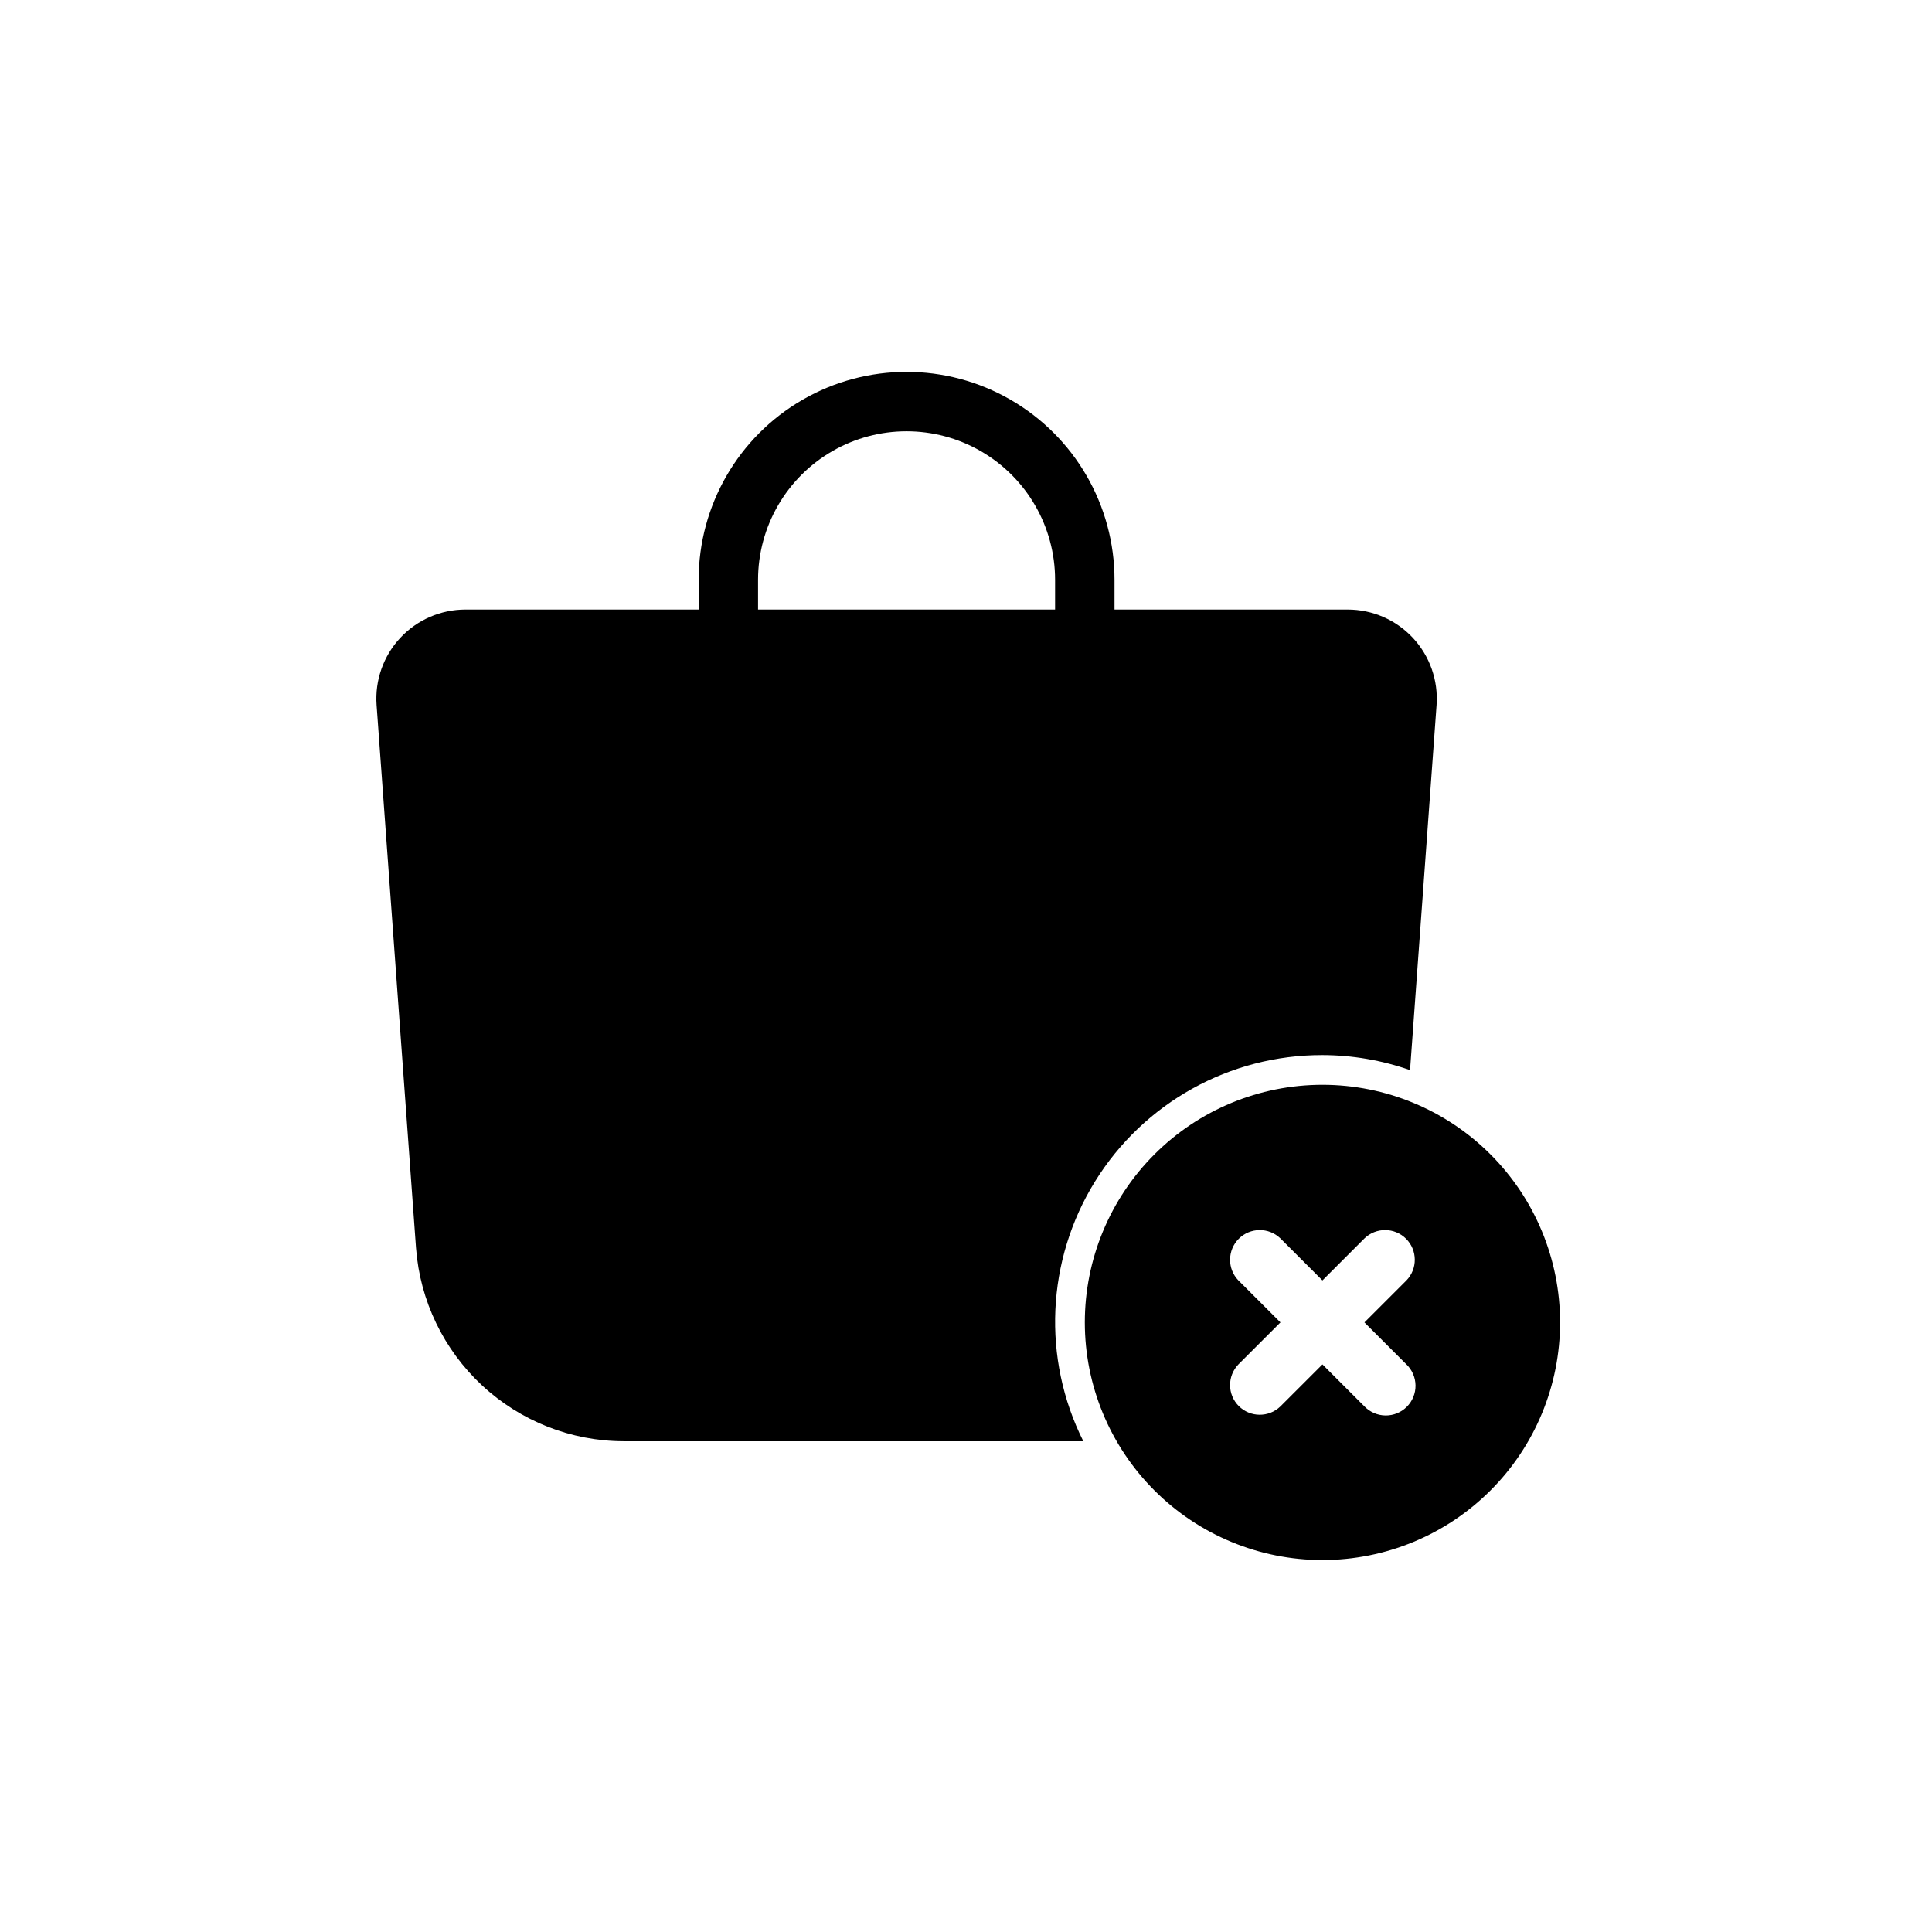 <?xml version="1.0" encoding="UTF-8"?>
<!-- Uploaded to: SVG Find, www.svgrepo.com, Generator: SVG Find Mixer Tools -->
<svg fill="#000000" width="800px" height="800px" version="1.1" viewBox="144 144 512 512" xmlns="http://www.w3.org/2000/svg">
 <path d="m494.46 423.61c7.91 0.016 15.758 1.363 23.215 3.984l7.031-96.738c0.473-6.543-1.793-12.988-6.262-17.793-4.469-4.805-10.73-7.531-17.293-7.531h-61.793v-7.871c0-19.688-10.504-37.879-27.555-47.723-17.047-9.844-38.055-9.844-55.102 0-17.051 9.844-27.555 28.035-27.555 47.723v7.871h-61.793c-6.559 0-12.824 2.727-17.293 7.531-4.469 4.805-6.734 11.25-6.262 17.793l10.461 143.98 0.004-0.004c1.055 13.871 7.297 26.836 17.48 36.309 10.188 9.473 23.57 14.758 37.48 14.805h121.87c-10.984-21.938-9.805-48 3.109-68.859 12.918-20.859 35.727-33.531 60.258-33.477zm-149.57-125.95c0-14.062 7.5-27.059 19.68-34.09 12.18-7.031 27.184-7.031 39.359 0 12.18 7.031 19.68 20.027 19.68 34.09v7.871h-78.719zm149.57 133.82c-16.699 0-32.719 6.633-44.527 18.445-11.812 11.809-18.445 27.828-18.445 44.527 0 16.703 6.633 32.723 18.445 44.531 11.809 11.812 27.828 18.445 44.527 18.445 16.703 0 32.723-6.633 44.531-18.445 11.812-11.809 18.445-27.828 18.445-44.531 0-16.699-6.633-32.719-18.445-44.527-11.809-11.812-27.828-18.445-44.531-18.445zm22.262 74.105h0.004c1.516 1.469 2.383 3.484 2.402 5.594 0.016 2.113-0.812 4.141-2.305 5.637-1.496 1.492-3.523 2.32-5.637 2.305-2.109-0.02-4.125-0.887-5.594-2.402l-11.133-11.133-11.141 11.133h0.004c-3.09 2.981-8 2.938-11.035-0.098-3.035-3.035-3.078-7.945-0.098-11.035l11.141-11.133-11.141-11.133v0.004c-2.981-3.09-2.938-8 0.098-11.035 3.035-3.035 7.945-3.078 11.035-0.098l11.137 11.133 11.133-11.133c3.09-2.981 8-2.938 11.035 0.098s3.078 7.945 0.098 11.035l-11.133 11.129z"/>
</svg>